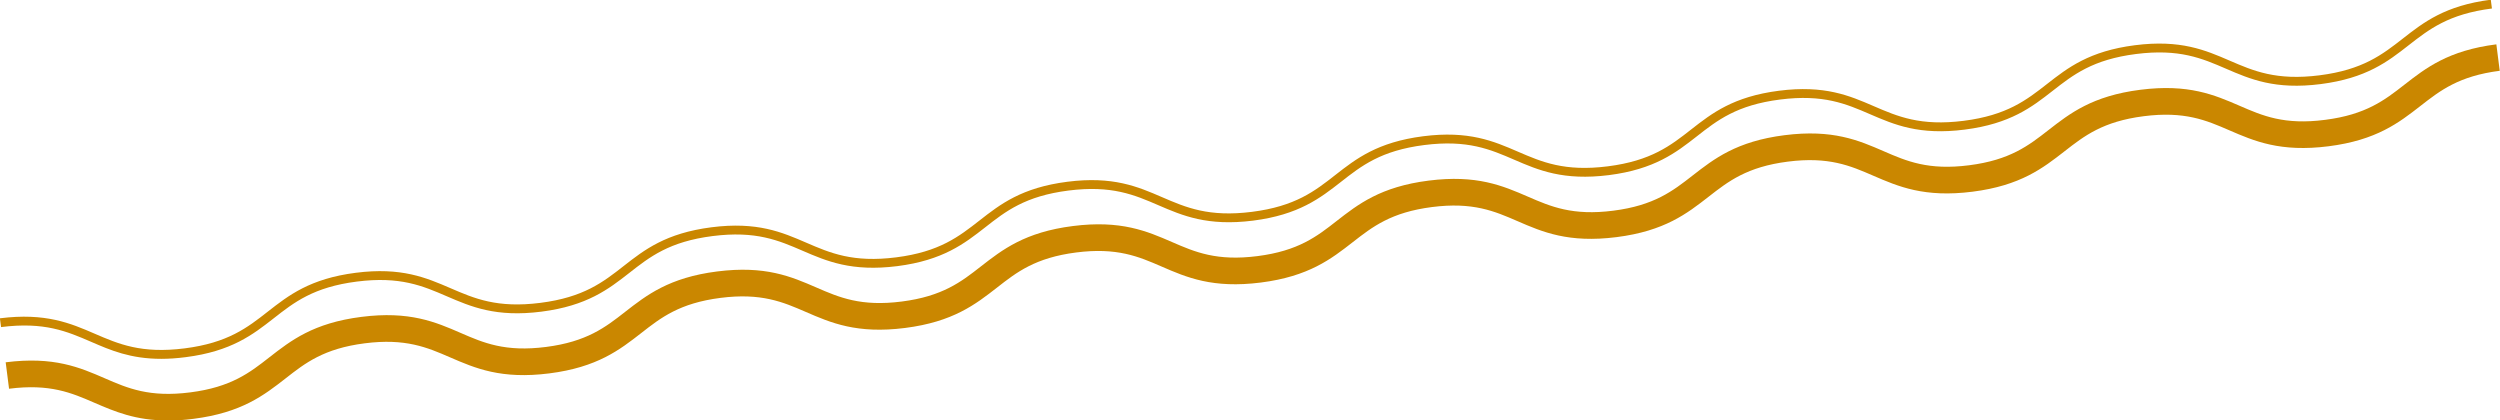 <?xml version="1.0" encoding="UTF-8"?><svg id="b" xmlns="http://www.w3.org/2000/svg" viewBox="0 0 281.81 47.4"><defs><style>.d{fill:#ca8700;}</style></defs><g id="c"><path class="d" d="M18.18,40.45c-3.48,0-5.72-.97-7.91-1.92-2.71-1.17-5.27-2.28-10.15-1.66l-.13-.99c5.15-.65,7.96.56,10.67,1.73,2.71,1.17,5.27,2.28,10.15,1.66,4.88-.62,7.08-2.34,9.4-4.16,2.33-1.82,4.74-3.7,9.89-4.36,5.15-.66,7.95.56,10.67,1.73,2.71,1.17,5.27,2.28,10.14,1.66,4.88-.62,7.08-2.34,9.4-4.16,2.33-1.82,4.74-3.7,9.89-4.36,5.15-.66,7.96.56,10.67,1.73,2.71,1.17,5.27,2.28,10.15,1.66,4.88-.62,7.07-2.34,9.4-4.16,2.33-1.82,4.74-3.7,9.89-4.36,5.15-.66,7.96.56,10.67,1.73,2.71,1.17,5.27,2.28,10.15,1.66,4.88-.62,7.08-2.34,9.4-4.16,2.33-1.82,4.74-3.7,9.89-4.36,5.15-.66,7.96.56,10.67,1.73,2.71,1.17,5.27,2.28,10.15,1.66,4.88-.62,7.08-2.34,9.4-4.16,2.33-1.82,4.74-3.7,9.89-4.36,5.15-.66,7.96.56,10.67,1.73,2.71,1.17,5.27,2.28,10.15,1.66,4.88-.62,7.08-2.34,9.41-4.16,2.33-1.82,4.74-3.7,9.89-4.36,5.15-.66,7.96.56,10.67,1.73,2.71,1.17,5.27,2.28,10.15,1.66,4.88-.62,7.08-2.34,9.41-4.16,2.33-1.82,4.74-3.7,9.89-4.36l.13.99c-4.88.62-7.08,2.34-9.41,4.16-2.33,1.82-4.74,3.7-9.89,4.36-5.15.66-7.96-.56-10.67-1.73-2.71-1.17-5.27-2.28-10.15-1.66-4.88.62-7.08,2.34-9.41,4.16-2.33,1.82-4.74,3.7-9.89,4.36-5.15.66-7.96-.56-10.67-1.73-2.71-1.17-5.27-2.28-10.15-1.66-4.88.62-7.08,2.34-9.4,4.16-2.33,1.82-4.74,3.7-9.89,4.36-5.15.65-7.96-.56-10.67-1.73-2.71-1.17-5.27-2.28-10.15-1.66-4.88.62-7.08,2.34-9.4,4.16-2.33,1.82-4.74,3.7-9.89,4.36-5.15.65-7.96-.56-10.67-1.73-2.71-1.17-5.27-2.28-10.15-1.66-4.88.62-7.08,2.34-9.4,4.16-2.33,1.82-4.74,3.7-9.89,4.36-5.15.65-7.96-.56-10.67-1.73-2.71-1.17-5.27-2.28-10.15-1.66-4.88.62-7.08,2.34-9.4,4.16-2.33,1.82-4.74,3.7-9.89,4.36-5.15.66-7.95-.56-10.67-1.73-2.71-1.17-5.27-2.28-10.14-1.66-4.88.62-7.08,2.34-9.4,4.16-2.33,1.82-4.74,3.7-9.89,4.36-1,.13-1.92.19-2.76.19Z"/><path class="d" d="M18.91,47.4c-3.65,0-5.99-1.02-8.27-2-2.58-1.12-5.02-2.17-9.62-1.58l-.38-2.98c5.42-.69,8.36.58,11.19,1.81,2.58,1.12,5.02,2.17,9.62,1.58,4.61-.59,6.7-2.22,8.91-3.95,2.44-1.9,4.96-3.87,10.38-4.56,5.42-.69,8.36.58,11.19,1.81,2.58,1.12,5.01,2.17,9.62,1.58,4.6-.59,6.7-2.22,8.91-3.95,2.44-1.9,4.96-3.87,10.38-4.56,5.42-.69,8.36.58,11.19,1.81,2.58,1.12,5.02,2.17,9.62,1.58,4.6-.59,6.7-2.22,8.91-3.95,2.44-1.9,4.96-3.87,10.38-4.56,5.42-.69,8.36.58,11.19,1.81,2.58,1.12,5.02,2.17,9.62,1.58,4.61-.59,6.7-2.22,8.91-3.95,2.44-1.9,4.96-3.87,10.38-4.56,5.42-.69,8.36.58,11.2,1.81,2.58,1.12,5.02,2.17,9.62,1.58,4.61-.59,6.7-2.22,8.92-3.95,2.44-1.9,4.96-3.87,10.38-4.56,5.42-.69,8.36.58,11.19,1.81,2.58,1.12,5.02,2.17,9.62,1.58,4.61-.59,6.7-2.22,8.92-3.95,2.44-1.9,4.96-3.87,10.38-4.56,5.42-.69,8.36.58,11.2,1.81,2.58,1.12,5.02,2.18,9.63,1.58,4.61-.59,6.7-2.22,8.92-3.95,2.44-1.9,4.96-3.87,10.38-4.56l.38,2.98c-4.61.59-6.7,2.22-8.92,3.95-2.44,1.9-4.96,3.87-10.38,4.56-5.42.69-8.36-.58-11.2-1.81-2.58-1.12-5.02-2.17-9.63-1.58-4.61.59-6.7,2.22-8.92,3.95-2.44,1.9-4.96,3.87-10.38,4.56-5.42.69-8.36-.58-11.2-1.81-2.58-1.12-5.02-2.17-9.62-1.58-4.61.59-6.7,2.22-8.92,3.95-2.44,1.9-4.96,3.87-10.38,4.56-5.42.69-8.36-.58-11.19-1.81-2.58-1.12-5.02-2.17-9.62-1.58-4.61.59-6.7,2.22-8.92,3.95-2.44,1.9-4.96,3.87-10.38,4.56-5.42.69-8.36-.58-11.19-1.81-2.58-1.12-5.02-2.17-9.62-1.58-4.6.59-6.7,2.22-8.91,3.95-2.44,1.9-4.96,3.87-10.38,4.56-5.42.69-8.36-.58-11.19-1.81-2.58-1.12-5.02-2.17-9.62-1.58-4.6.59-6.7,2.22-8.91,3.95-2.44,1.9-4.96,3.87-10.38,4.56-5.42.69-8.35-.58-11.19-1.81-2.58-1.12-5.02-2.17-9.62-1.58-4.61.59-6.7,2.22-8.91,3.95-2.44,1.9-4.96,3.87-10.38,4.56-1.06.14-2.03.2-2.92.2Z"/></g></svg>